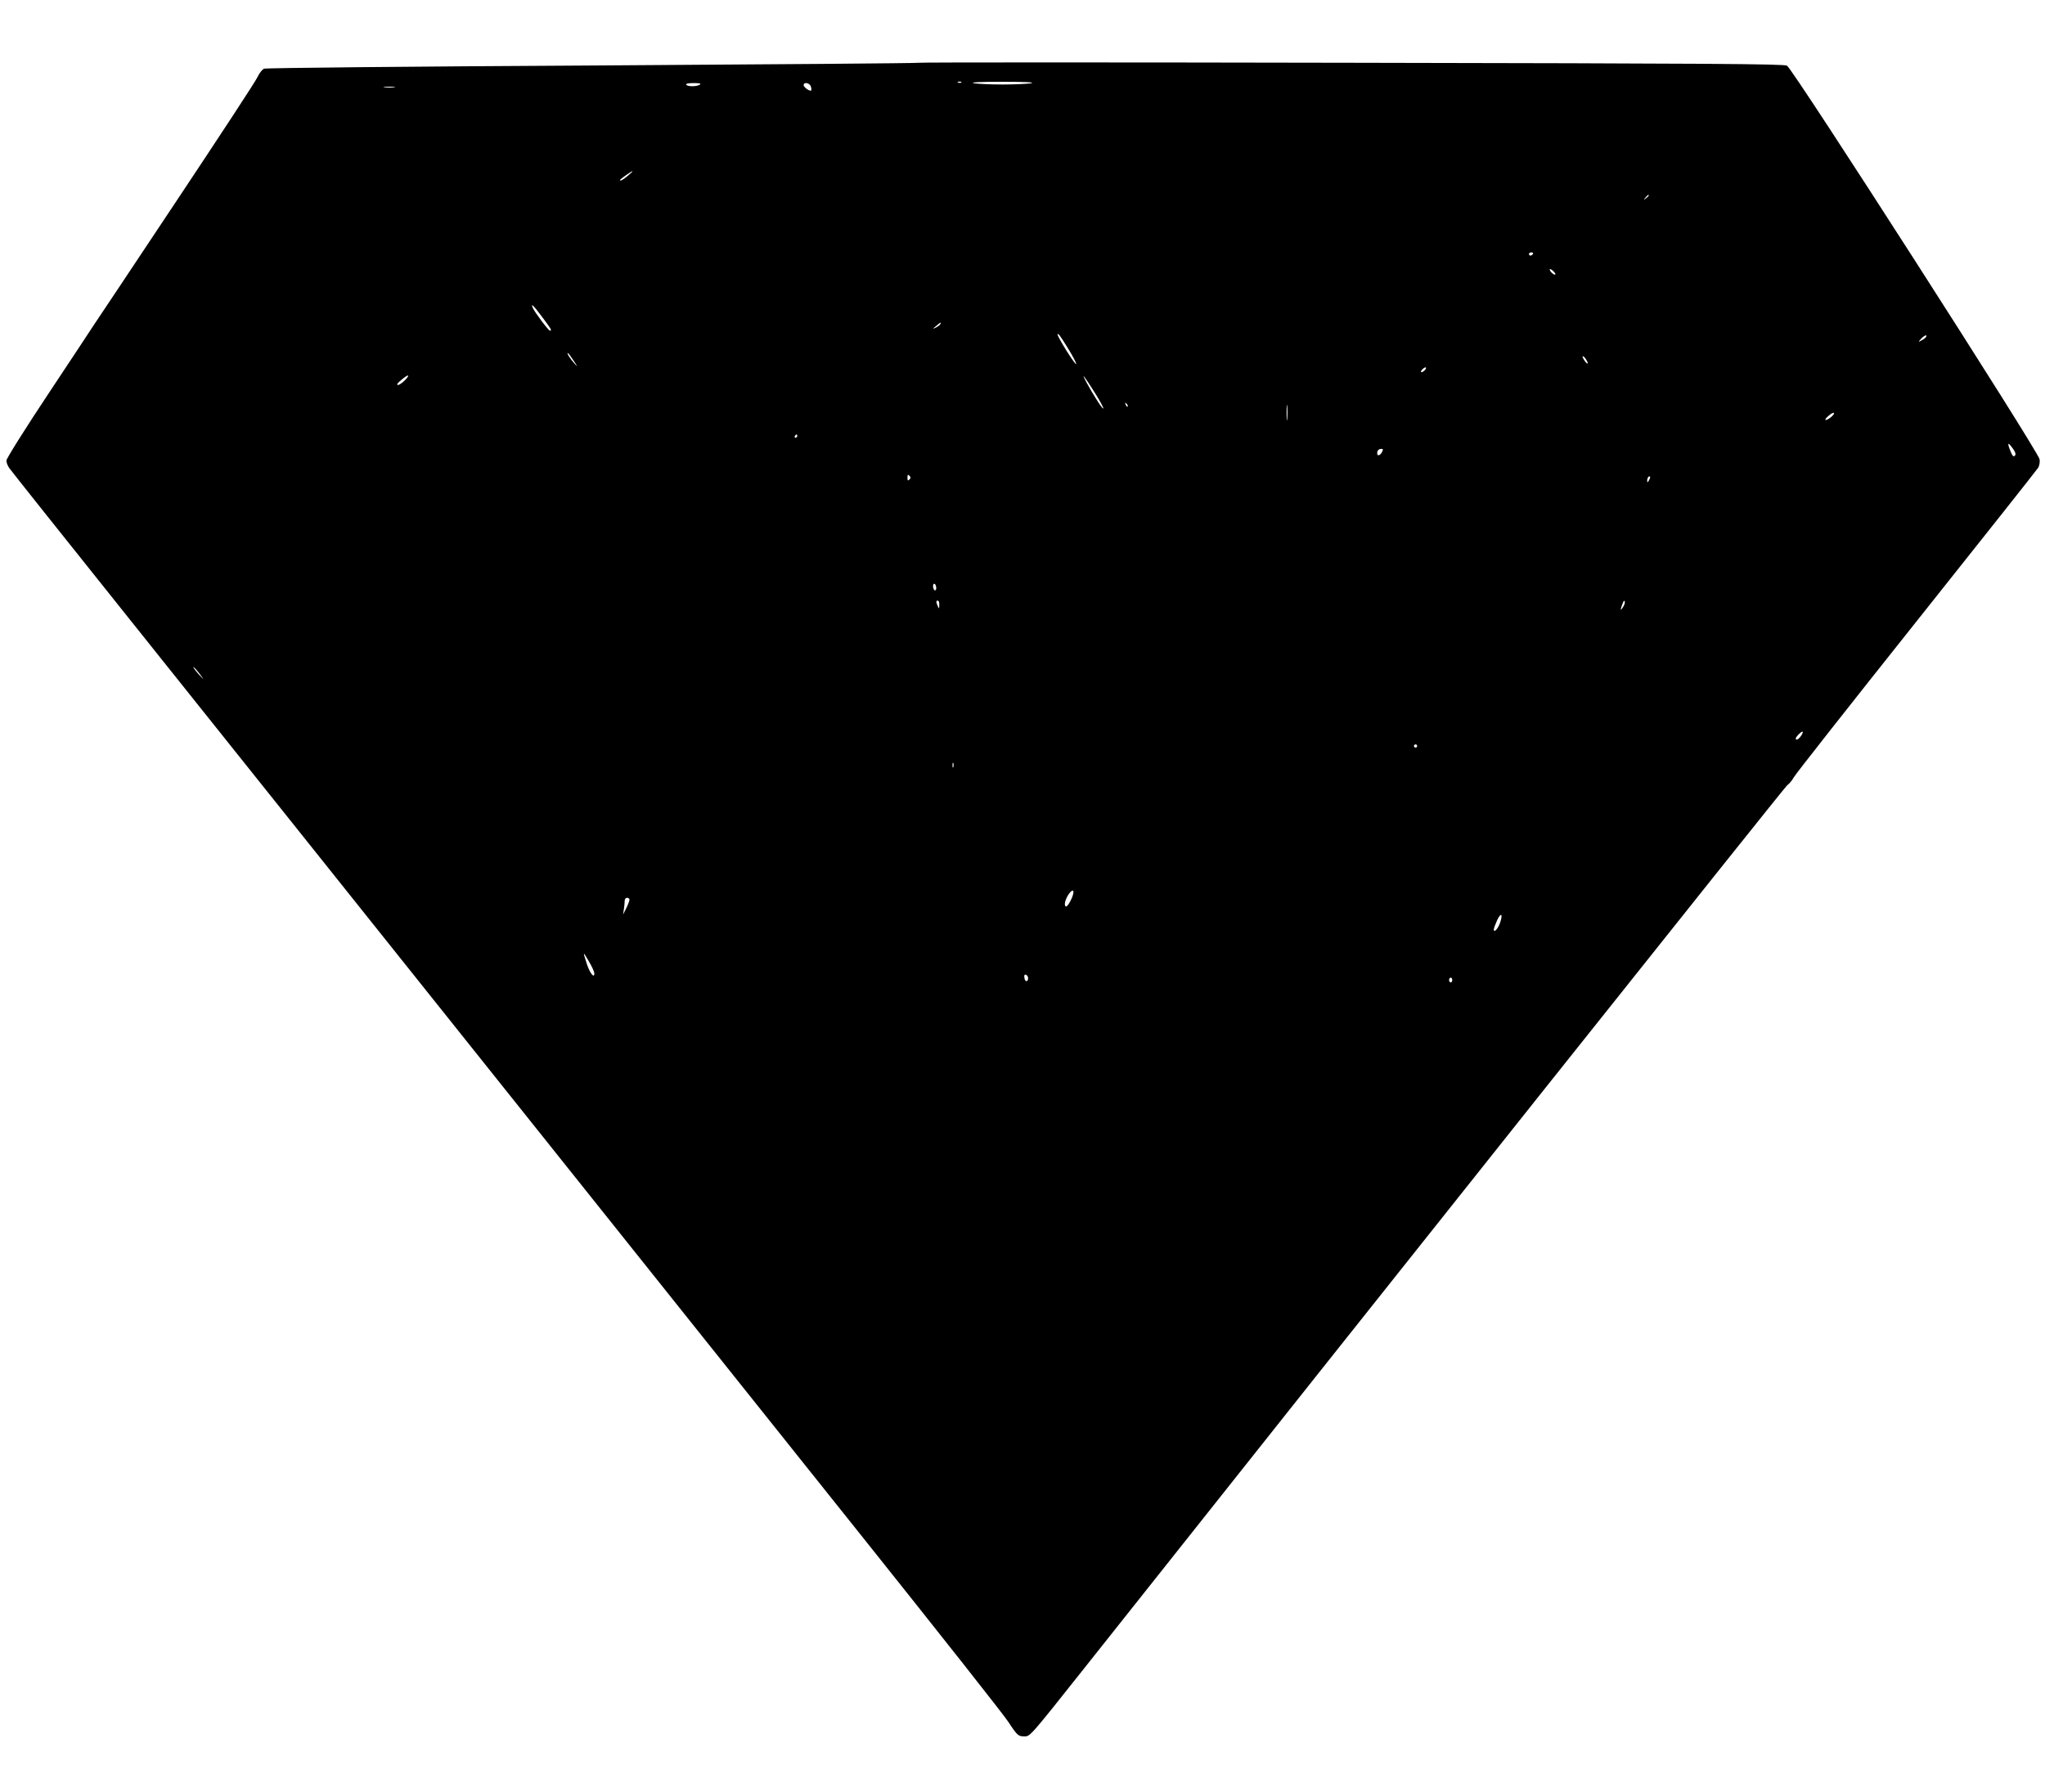 <?xml version="1.0" standalone="no"?>
<!DOCTYPE svg PUBLIC "-//W3C//DTD SVG 20010904//EN"
 "http://www.w3.org/TR/2001/REC-SVG-20010904/DTD/svg10.dtd">
<svg version="1.0" xmlns="http://www.w3.org/2000/svg"
 width="1280pt" height="1122pt" viewBox="0 0 1280 1122"
 preserveAspectRatio="xMidYMid meet">
<g transform="translate(0,1122) scale(0.1,-0.1)"
fill="#000000" stroke="none">
<path d="M5750 10827 c-3 -3 -921 -10 -2040 -17 -1119 -6 -2045 -15 -2057 -20
-12 -5 -30 -28 -41 -52 -10 -24 -244 -380 -518 -792 -274 -412 -503 -756 -509
-764 -5 -9 -130 -197 -277 -419 -149 -224 -268 -414 -268 -426 0 -12 8 -33 18
-47 9 -14 366 -462 792 -995 426 -534 1440 -1802 2252 -2820 812 -1017 1856
-2325 2319 -2905 463 -580 865 -1089 891 -1130 55 -84 62 -90 100 -90 36 0 35
-1 381 435 1838 2318 4374 5504 4393 5519 14 10 32 32 41 49 9 18 354 456 767
975 413 519 757 953 764 965 7 12 11 36 8 52 -6 47 -1546 2447 -1581 2464 -22
11 -484 14 -2729 18 -1485 3 -2703 3 -2706 0z m267 -123 c-3 -3 -12 -4 -19 -1
-8 3 -5 6 6 6 11 1 17 -2 13 -5z m438 -5 c-22 -4 -103 -8 -180 -8 -77 0 -158
4 -180 8 -26 6 38 9 180 9 142 0 206 -3 180 -9z m-2075 -9 c-20 -13 -77 -13
-85 0 -4 6 14 10 47 10 38 0 49 -3 38 -10z m695 -11 c4 -11 5 -23 2 -25 -8 -8
-47 20 -47 33 0 21 38 15 45 -8z m-2607 -6 c-15 -2 -42 -2 -60 0 -18 2 -6 4
27 4 33 0 48 -2 33 -4z m1462 -553 c-19 -16 -39 -30 -44 -30 -12 0 -5 7 36 36
46 32 50 29 8 -6z m6390 -124 c0 -2 -8 -10 -17 -17 -16 -13 -17 -12 -4 4 13
16 21 21 21 13z m-725 -366 c-3 -5 -10 -10 -16 -10 -5 0 -9 5 -9 10 0 6 7 10
16 10 8 0 12 -4 9 -10z m140 -128 c-6 -7 -35 18 -35 31 0 5 9 2 20 -8 11 -10
18 -20 15 -23z m-6341 -267 c57 -76 62 -85 48 -85 -9 0 -98 119 -108 144 -12
31 4 16 60 -59z m2491 -45 c-3 -5 -16 -15 -28 -21 -21 -10 -21 -9 2 10 25 23
36 27 26 11z m800 -151 c57 -93 71 -136 18 -57 -35 51 -83 134 -83 142 0 16
14 -2 65 -85z m5370 71 c-3 -5 -16 -15 -28 -21 -22 -12 -22 -12 -3 10 19 21
43 30 31 11z m-8465 -147 c27 -41 27 -43 5 -18 -28 32 -49 65 -41 65 3 0 19
-21 36 -47z m6338 6 c19 -30 8 -34 -12 -4 -9 14 -13 25 -9 25 5 0 14 -9 21
-21z m-1008 -64 c-7 -8 -17 -15 -22 -15 -6 0 -5 7 2 15 7 8 17 15 22 15 6 0 5
-7 -2 -15z m-2062 -152 c29 -47 51 -88 48 -90 -5 -6 -59 78 -105 162 -40 75
-13 40 57 -72z m-4323 87 c-16 -16 -36 -30 -44 -30 -10 1 -4 11 19 30 45 39
62 39 25 0z m5522 -242 c-2 -24 -4 -7 -4 37 0 44 2 63 4 43 2 -21 2 -57 0 -80z
m-999 77 c-3 -3 -9 2 -12 12 -6 14 -5 15 5 6 7 -7 10 -15 7 -18z m4403 -66
c-35 -28 -51 -22 -17 7 15 14 31 22 35 19 3 -4 -5 -15 -18 -26z m-6471 -119
c0 -5 -5 -10 -11 -10 -5 0 -7 5 -4 10 3 6 8 10 11 10 2 0 4 -4 4 -10z m7611
-81 c15 -22 18 -34 10 -42 -8 -8 -15 -1 -26 26 -24 58 -18 64 16 16z m-3951
-19 c-12 -23 -30 -27 -30 -7 0 17 10 27 27 27 11 0 11 -5 3 -20z m-2958 -172
c-9 -9 -12 -7 -12 12 0 19 3 21 12 12 9 -9 9 -15 0 -24z m4629 -5 c-8 -15 -10
-15 -11 -2 0 17 10 32 18 25 2 -3 -1 -13 -7 -23z m-4461 -674 c0 -11 -4 -17
-10 -14 -5 3 -10 15 -10 26 0 11 5 17 10 14 6 -3 10 -15 10 -26z m19 -106 c0
-25 -1 -26 -9 -8 -12 27 -12 35 0 35 6 0 10 -12 9 -27z m4291 14 c0 -7 -7 -22
-15 -33 -13 -17 -14 -16 -4 14 11 33 19 41 19 19z m-8901 -472 c8 -11 -2 -2
-22 20 -20 22 -36 44 -37 48 0 8 33 -30 59 -68z m10005 -360 c-15 -23 -34 -33
-34 -18 0 10 32 43 42 43 5 0 1 -11 -8 -25z m-2404 -65 c0 -5 -4 -10 -10 -10
-5 0 -10 5 -10 10 0 6 5 10 10 10 6 0 10 -4 10 -10z m-2903 -132 c-3 -7 -5 -2
-5 12 0 14 2 19 5 13 2 -7 2 -19 0 -25z m733 -838 c-14 -27 -25 -39 -31 -33
-12 12 5 59 29 87 27 29 28 -4 2 -54z m-2760 8 c0 -7 -9 -31 -20 -53 l-20 -40
5 34 c3 18 5 42 5 52 0 11 7 19 15 19 8 0 15 -6 15 -12z m5450 -142 c-12 -38
-40 -69 -40 -45 0 8 10 34 21 59 24 50 37 40 19 -14z m-5670 -320 c0 -33 -27
1 -46 57 -27 84 -27 85 10 22 20 -33 36 -68 36 -79z m2715 -29 c0 -26 -20 -25
-23 2 -3 16 1 22 10 19 7 -3 13 -12 13 -21z m2655 -12 c0 -8 -4 -15 -10 -15
-5 0 -10 7 -10 15 0 8 5 15 10 15 6 0 10 -7 10 -15z"/>
</g>
</svg>
